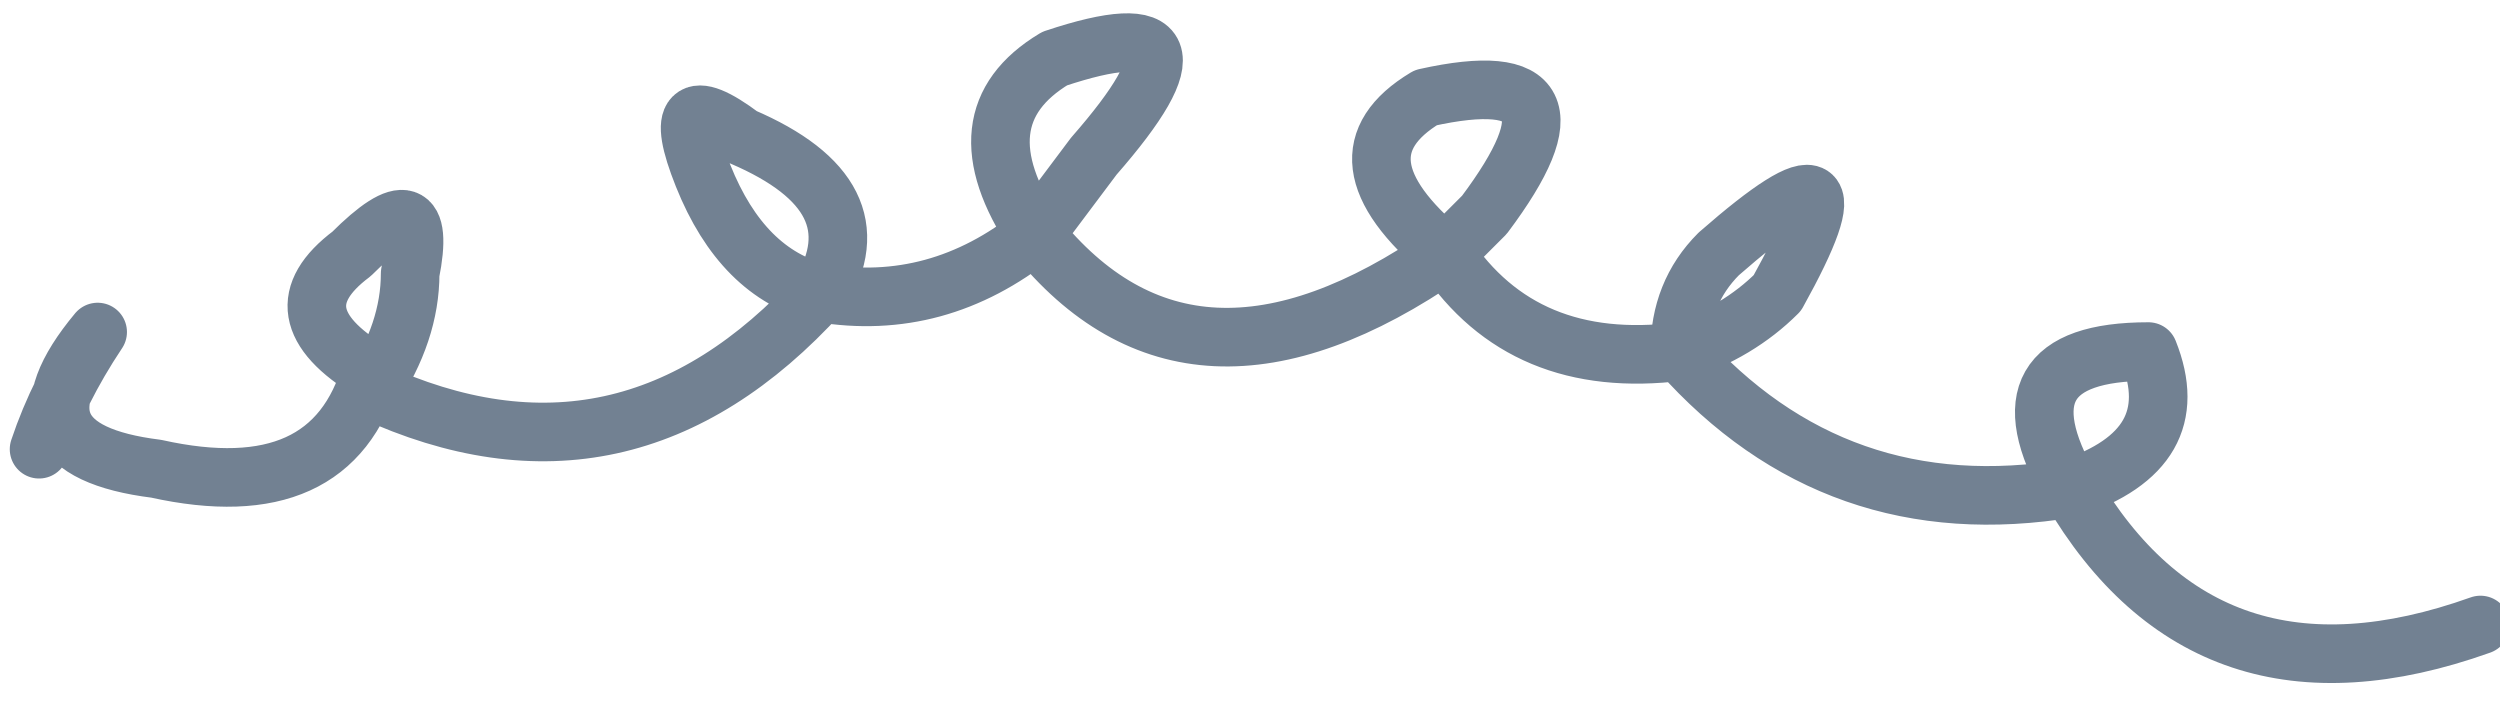 <?xml version="1.0" encoding="UTF-8" standalone="no"?>
<svg xmlns:xlink="http://www.w3.org/1999/xlink" height="1.85px" width="6.4px" xmlns="http://www.w3.org/2000/svg">
  <g transform="matrix(1.0, 0.0, 0.0, 1.0, 2.45, -0.45)">
    <path d="M-2.35 1.6 Q-2.3 1.45 -2.2 1.3 -2.45 1.6 -2.05 1.65 -1.6 1.75 -1.5 1.4 -1.75 1.25 -1.55 1.1 -1.35 0.9 -1.4 1.15 -1.4 1.3 -1.5 1.45 -0.85 1.75 -0.35 1.2 -0.55 1.15 -0.65 0.9 -0.75 0.65 -0.55 0.8 -0.2 0.95 -0.35 1.2 -0.05 1.25 0.2 1.05 0.0 0.75 0.25 0.6 0.7 0.45 0.35 0.85 L0.2 1.05 Q0.6 1.55 1.25 1.1 0.95 0.85 1.2 0.7 1.65 0.6 1.35 1.0 L1.25 1.1 Q1.45 1.4 1.85 1.35 1.85 1.2 1.95 1.1 2.35 0.75 2.1 1.2 2.0 1.3 1.85 1.35 2.25 1.8 2.85 1.7 2.65 1.35 3.05 1.35 3.15 1.6 2.85 1.7 3.2 2.3 3.9 2.05" fill="none" stroke="#728192" stroke-linecap="round" stroke-linejoin="round" stroke-width="0.15"/>
  </g>
</svg>
